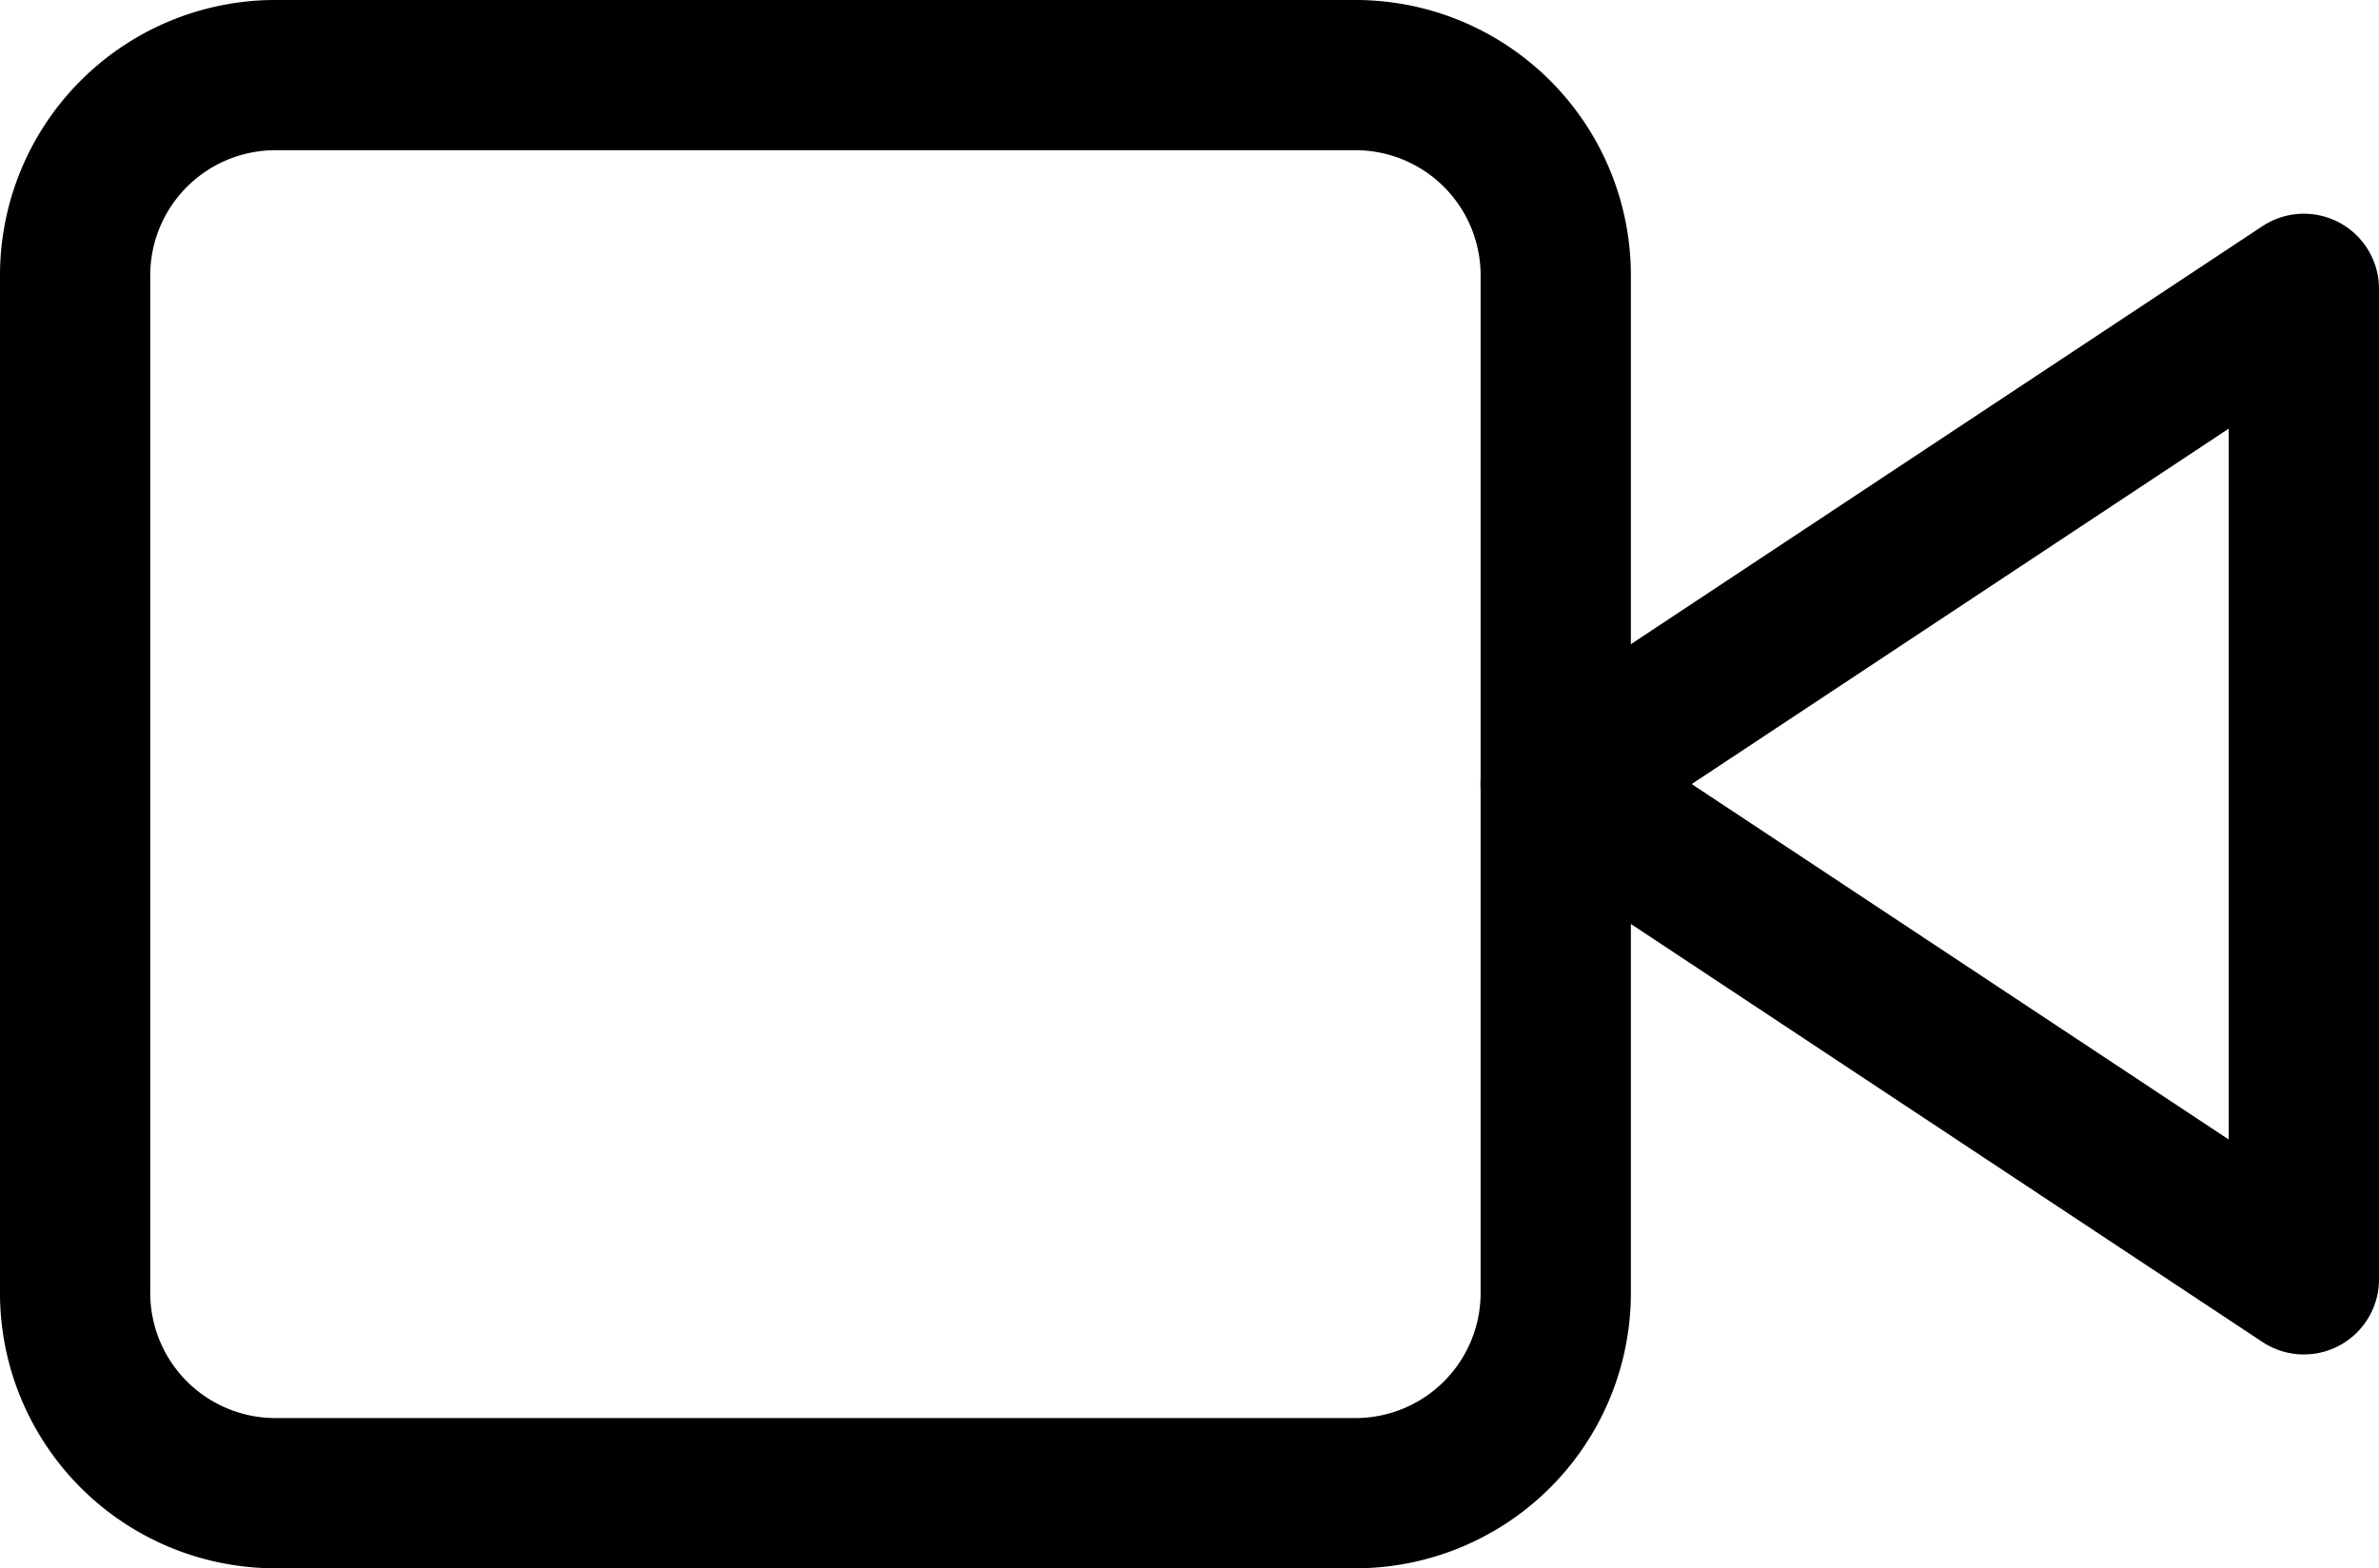 <svg xmlns="http://www.w3.org/2000/svg" width="19" height="12.527" viewBox="0 0 19 12.527">
  <g id="Icon_feather-video" data-name="Icon feather-video" transform="translate(-0.9 -6.9)">
    <path id="Path_28401" data-name="Path 28401" d="M29.976,10.5,24,14.456l5.976,3.956Z" transform="translate(-10.676 -1.293)" fill="none" stroke="#000" stroke-linecap="round" stroke-linejoin="round" stroke-width="1.2"/>
    <path id="Path_28402" data-name="Path 28402" d="M3.077,7.5h8.671a1.6,1.6,0,0,1,1.577,1.618v8.091a1.6,1.6,0,0,1-1.577,1.618H3.077A1.6,1.6,0,0,1,1.5,17.209V9.118A1.6,1.6,0,0,1,3.077,7.5Z" transform="translate(0 0)" fill="none" stroke="#000" stroke-linecap="round" stroke-linejoin="round" stroke-width="1.2"/>
  </g>
</svg>
